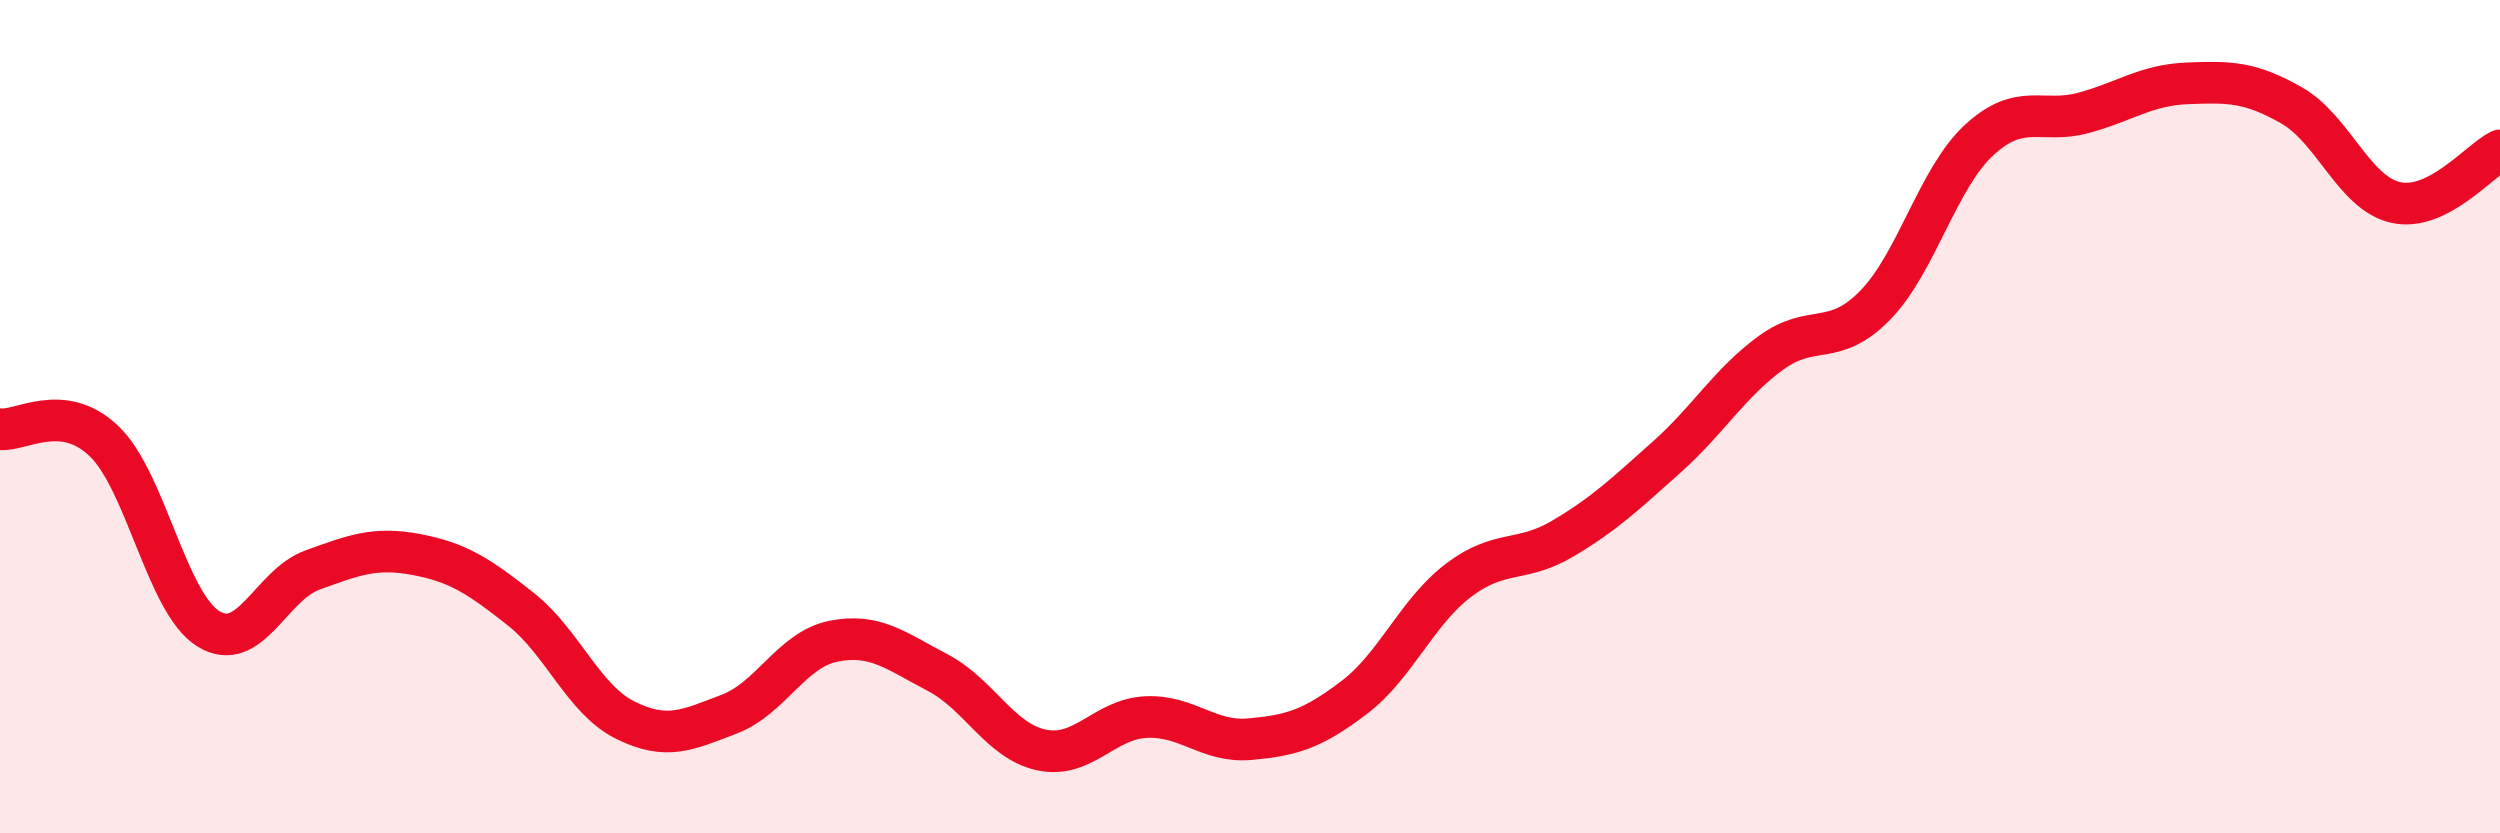 
    <svg width="60" height="20" viewBox="0 0 60 20" xmlns="http://www.w3.org/2000/svg">
      <path
        d="M 0,10.3 C 0.5,10.36 1.5,9.63 2.5,10.59 C 3.5,11.55 4,14.47 5,15.09 C 6,15.71 6.5,14.04 7.5,13.68 C 8.5,13.32 9,13.12 10,13.31 C 11,13.5 11.5,13.83 12.5,14.62 C 13.5,15.41 14,16.78 15,17.28 C 16,17.78 16.5,17.52 17.5,17.14 C 18.5,16.76 19,15.59 20,15.39 C 21,15.19 21.5,15.62 22.5,16.14 C 23.5,16.66 24,17.79 25,18 C 26,18.21 26.5,17.26 27.5,17.21 C 28.5,17.16 29,17.83 30,17.74 C 31,17.65 31.5,17.5 32.5,16.74 C 33.5,15.98 34,14.69 35,13.93 C 36,13.17 36.5,13.52 37.5,12.93 C 38.5,12.34 39,11.86 40,10.97 C 41,10.08 41.5,9.2 42.5,8.47 C 43.5,7.74 44,8.35 45,7.33 C 46,6.31 46.5,4.28 47.5,3.36 C 48.5,2.44 49,2.98 50,2.71 C 51,2.44 51.5,2.04 52.5,2 C 53.5,1.96 54,1.96 55,2.53 C 56,3.1 56.5,4.64 57.5,4.86 C 58.5,5.08 59.5,3.86 60,3.61L60 20L0 20Z"
        fill="#EB0A25"
        opacity="0.1"
        stroke-linecap="round"
        stroke-linejoin="round"
      />
      <path
        d="M 0,10.3 C 0.5,10.36 1.5,9.63 2.5,10.59 C 3.5,11.55 4,14.47 5,15.09 C 6,15.71 6.5,14.04 7.5,13.68 C 8.5,13.32 9,13.12 10,13.31 C 11,13.5 11.5,13.83 12.5,14.62 C 13.5,15.41 14,16.78 15,17.28 C 16,17.78 16.5,17.52 17.5,17.14 C 18.5,16.76 19,15.59 20,15.39 C 21,15.19 21.5,15.62 22.5,16.14 C 23.5,16.66 24,17.79 25,18 C 26,18.21 26.5,17.26 27.5,17.21 C 28.5,17.16 29,17.83 30,17.74 C 31,17.65 31.5,17.5 32.5,16.74 C 33.5,15.98 34,14.69 35,13.93 C 36,13.17 36.5,13.52 37.5,12.93 C 38.5,12.34 39,11.86 40,10.97 C 41,10.08 41.5,9.2 42.5,8.47 C 43.5,7.74 44,8.35 45,7.33 C 46,6.31 46.5,4.28 47.5,3.36 C 48.5,2.44 49,2.98 50,2.71 C 51,2.44 51.5,2.04 52.5,2 C 53.5,1.96 54,1.96 55,2.53 C 56,3.1 56.5,4.64 57.5,4.86 C 58.5,5.08 59.5,3.86 60,3.61"
        stroke="#EB0A25"
        stroke-width="1"
        fill="none"
        stroke-linecap="round"
        stroke-linejoin="round"
      />
    </svg>
  